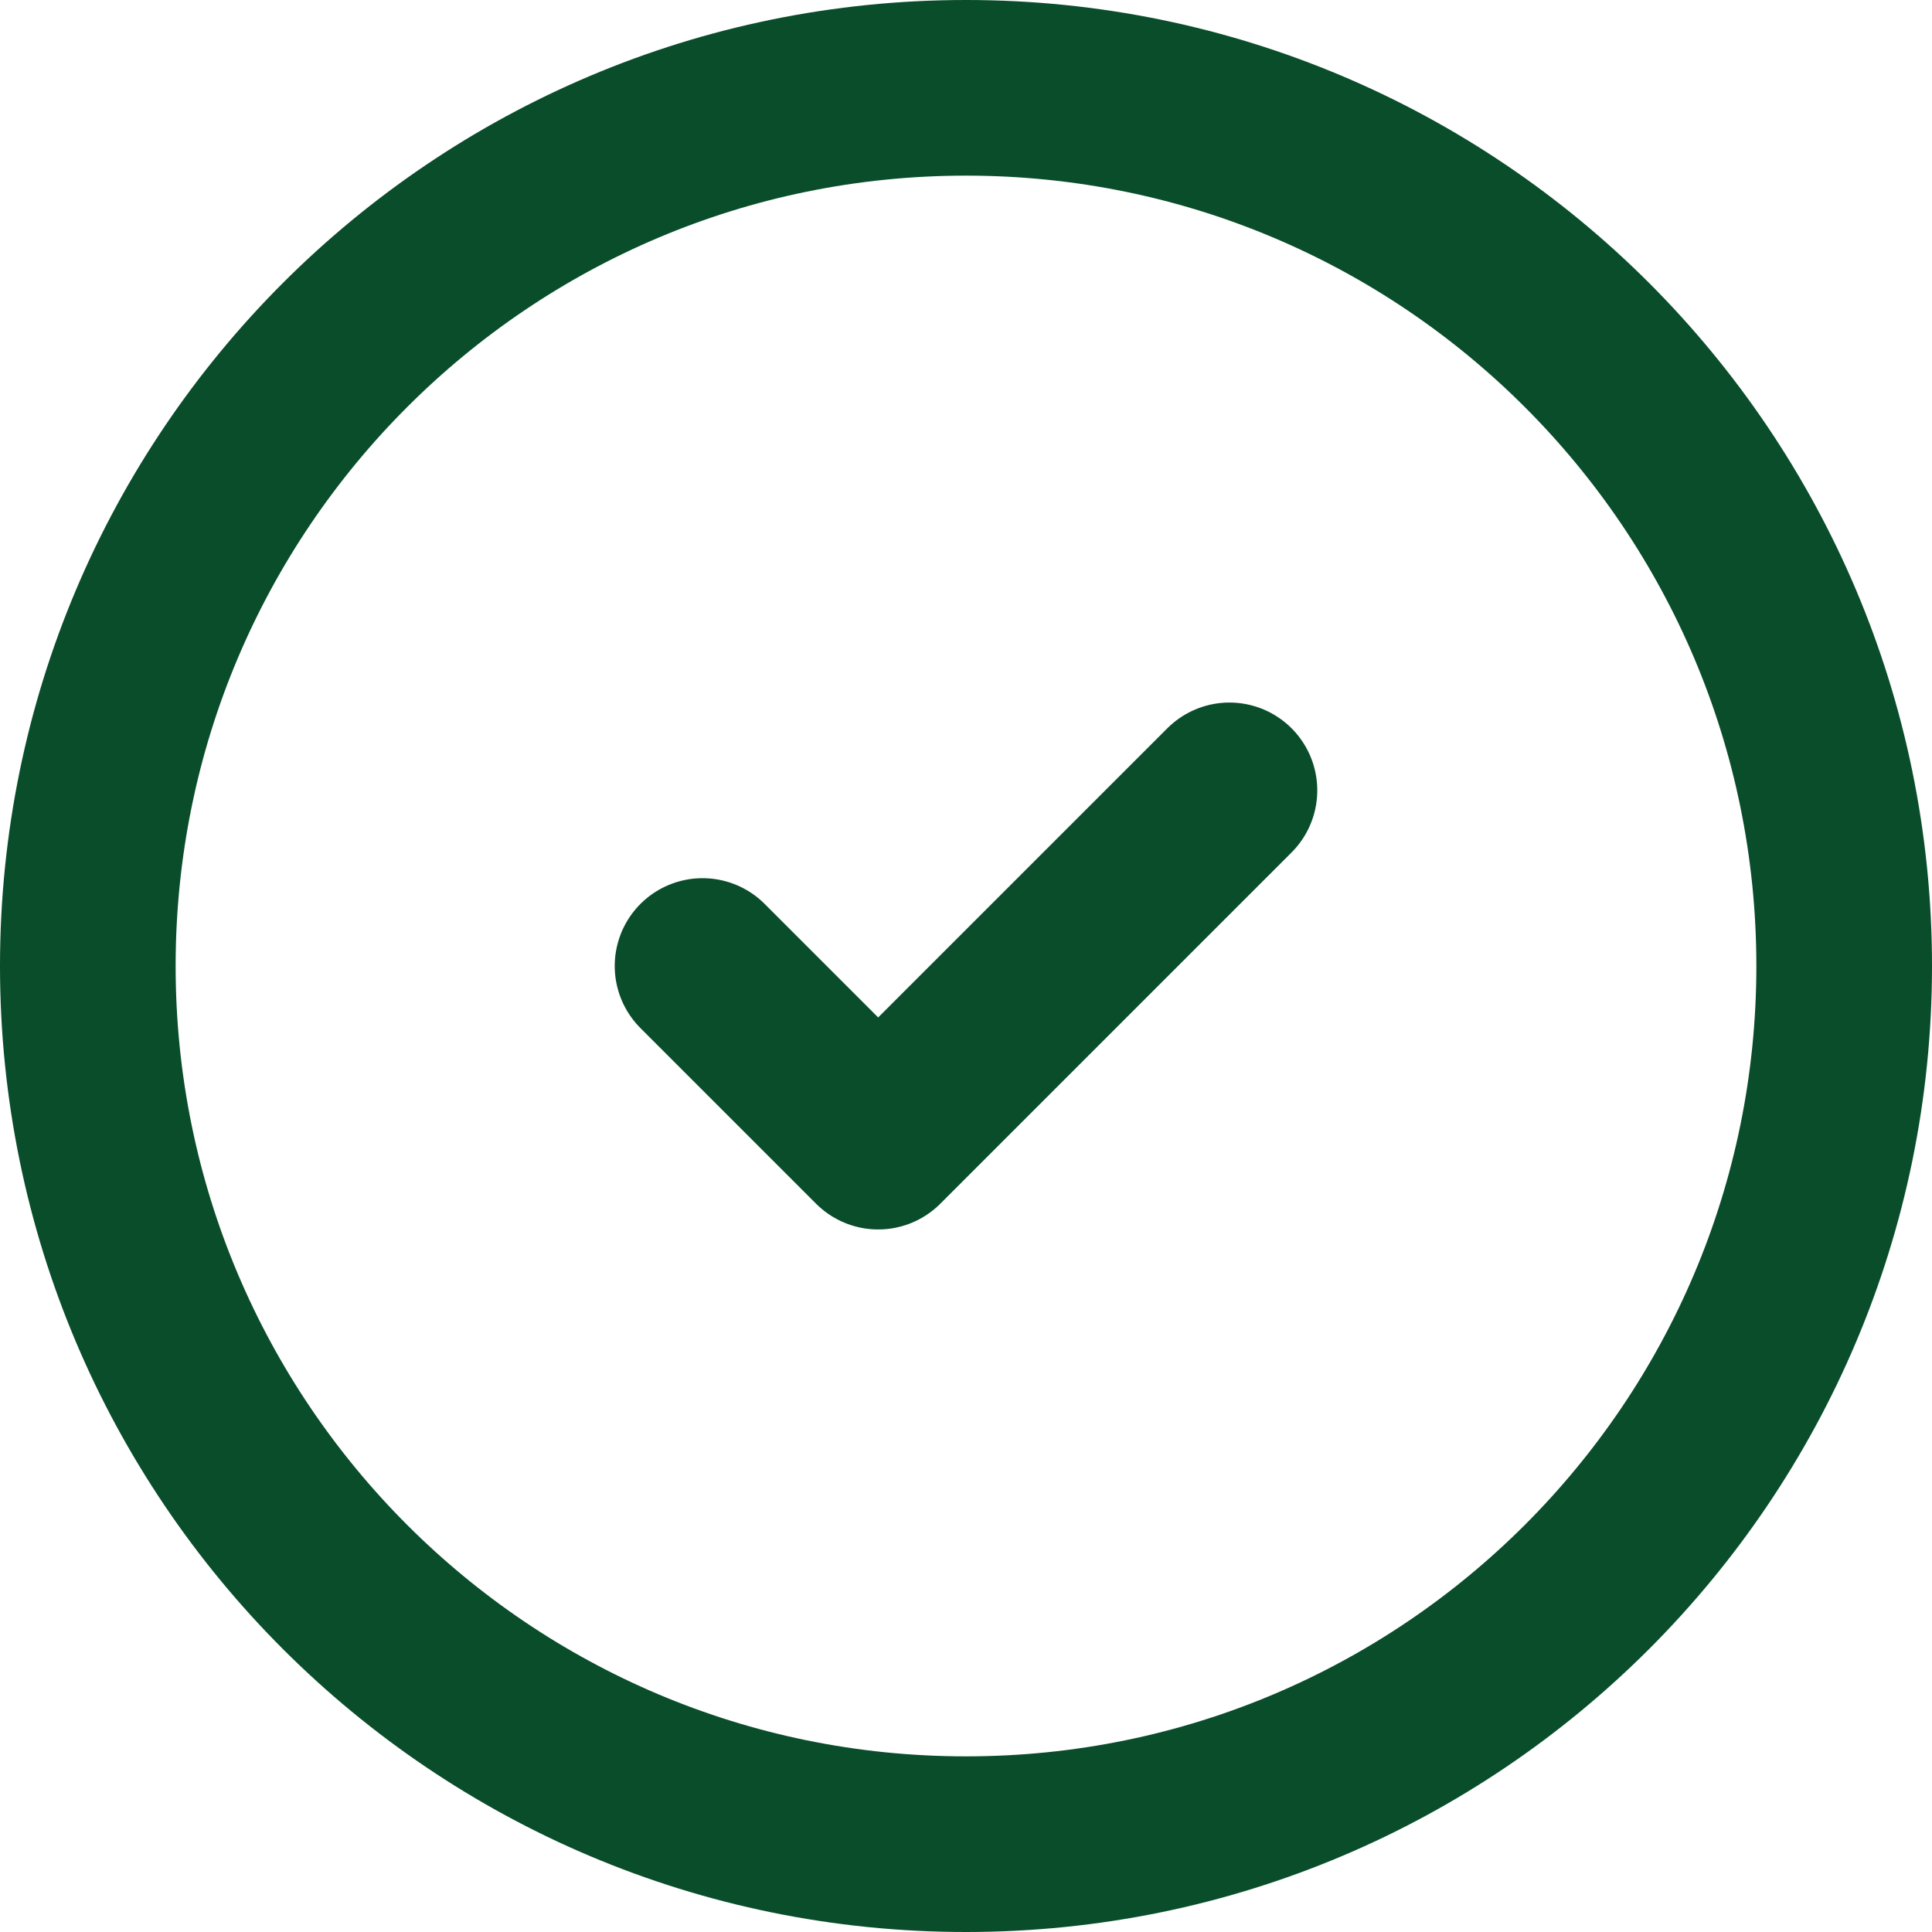 <svg width="22" height="22" viewBox="0 0 22 22" fill="none" xmlns="http://www.w3.org/2000/svg">
<path d="M11 21C16.523 21 21 16.523 21 11C21 5.477 16.523 1 11 1C5.477 1 1 5.477 1 11C1 16.523 5.477 21 11 21Z" stroke="#094D2A" stroke-width="2" stroke-linecap="round" stroke-linejoin="round"/>
<path d="M8 11L10 13L14 9" stroke="#094D2A" stroke-width="2" stroke-linecap="round" stroke-linejoin="round"/>
</svg>
